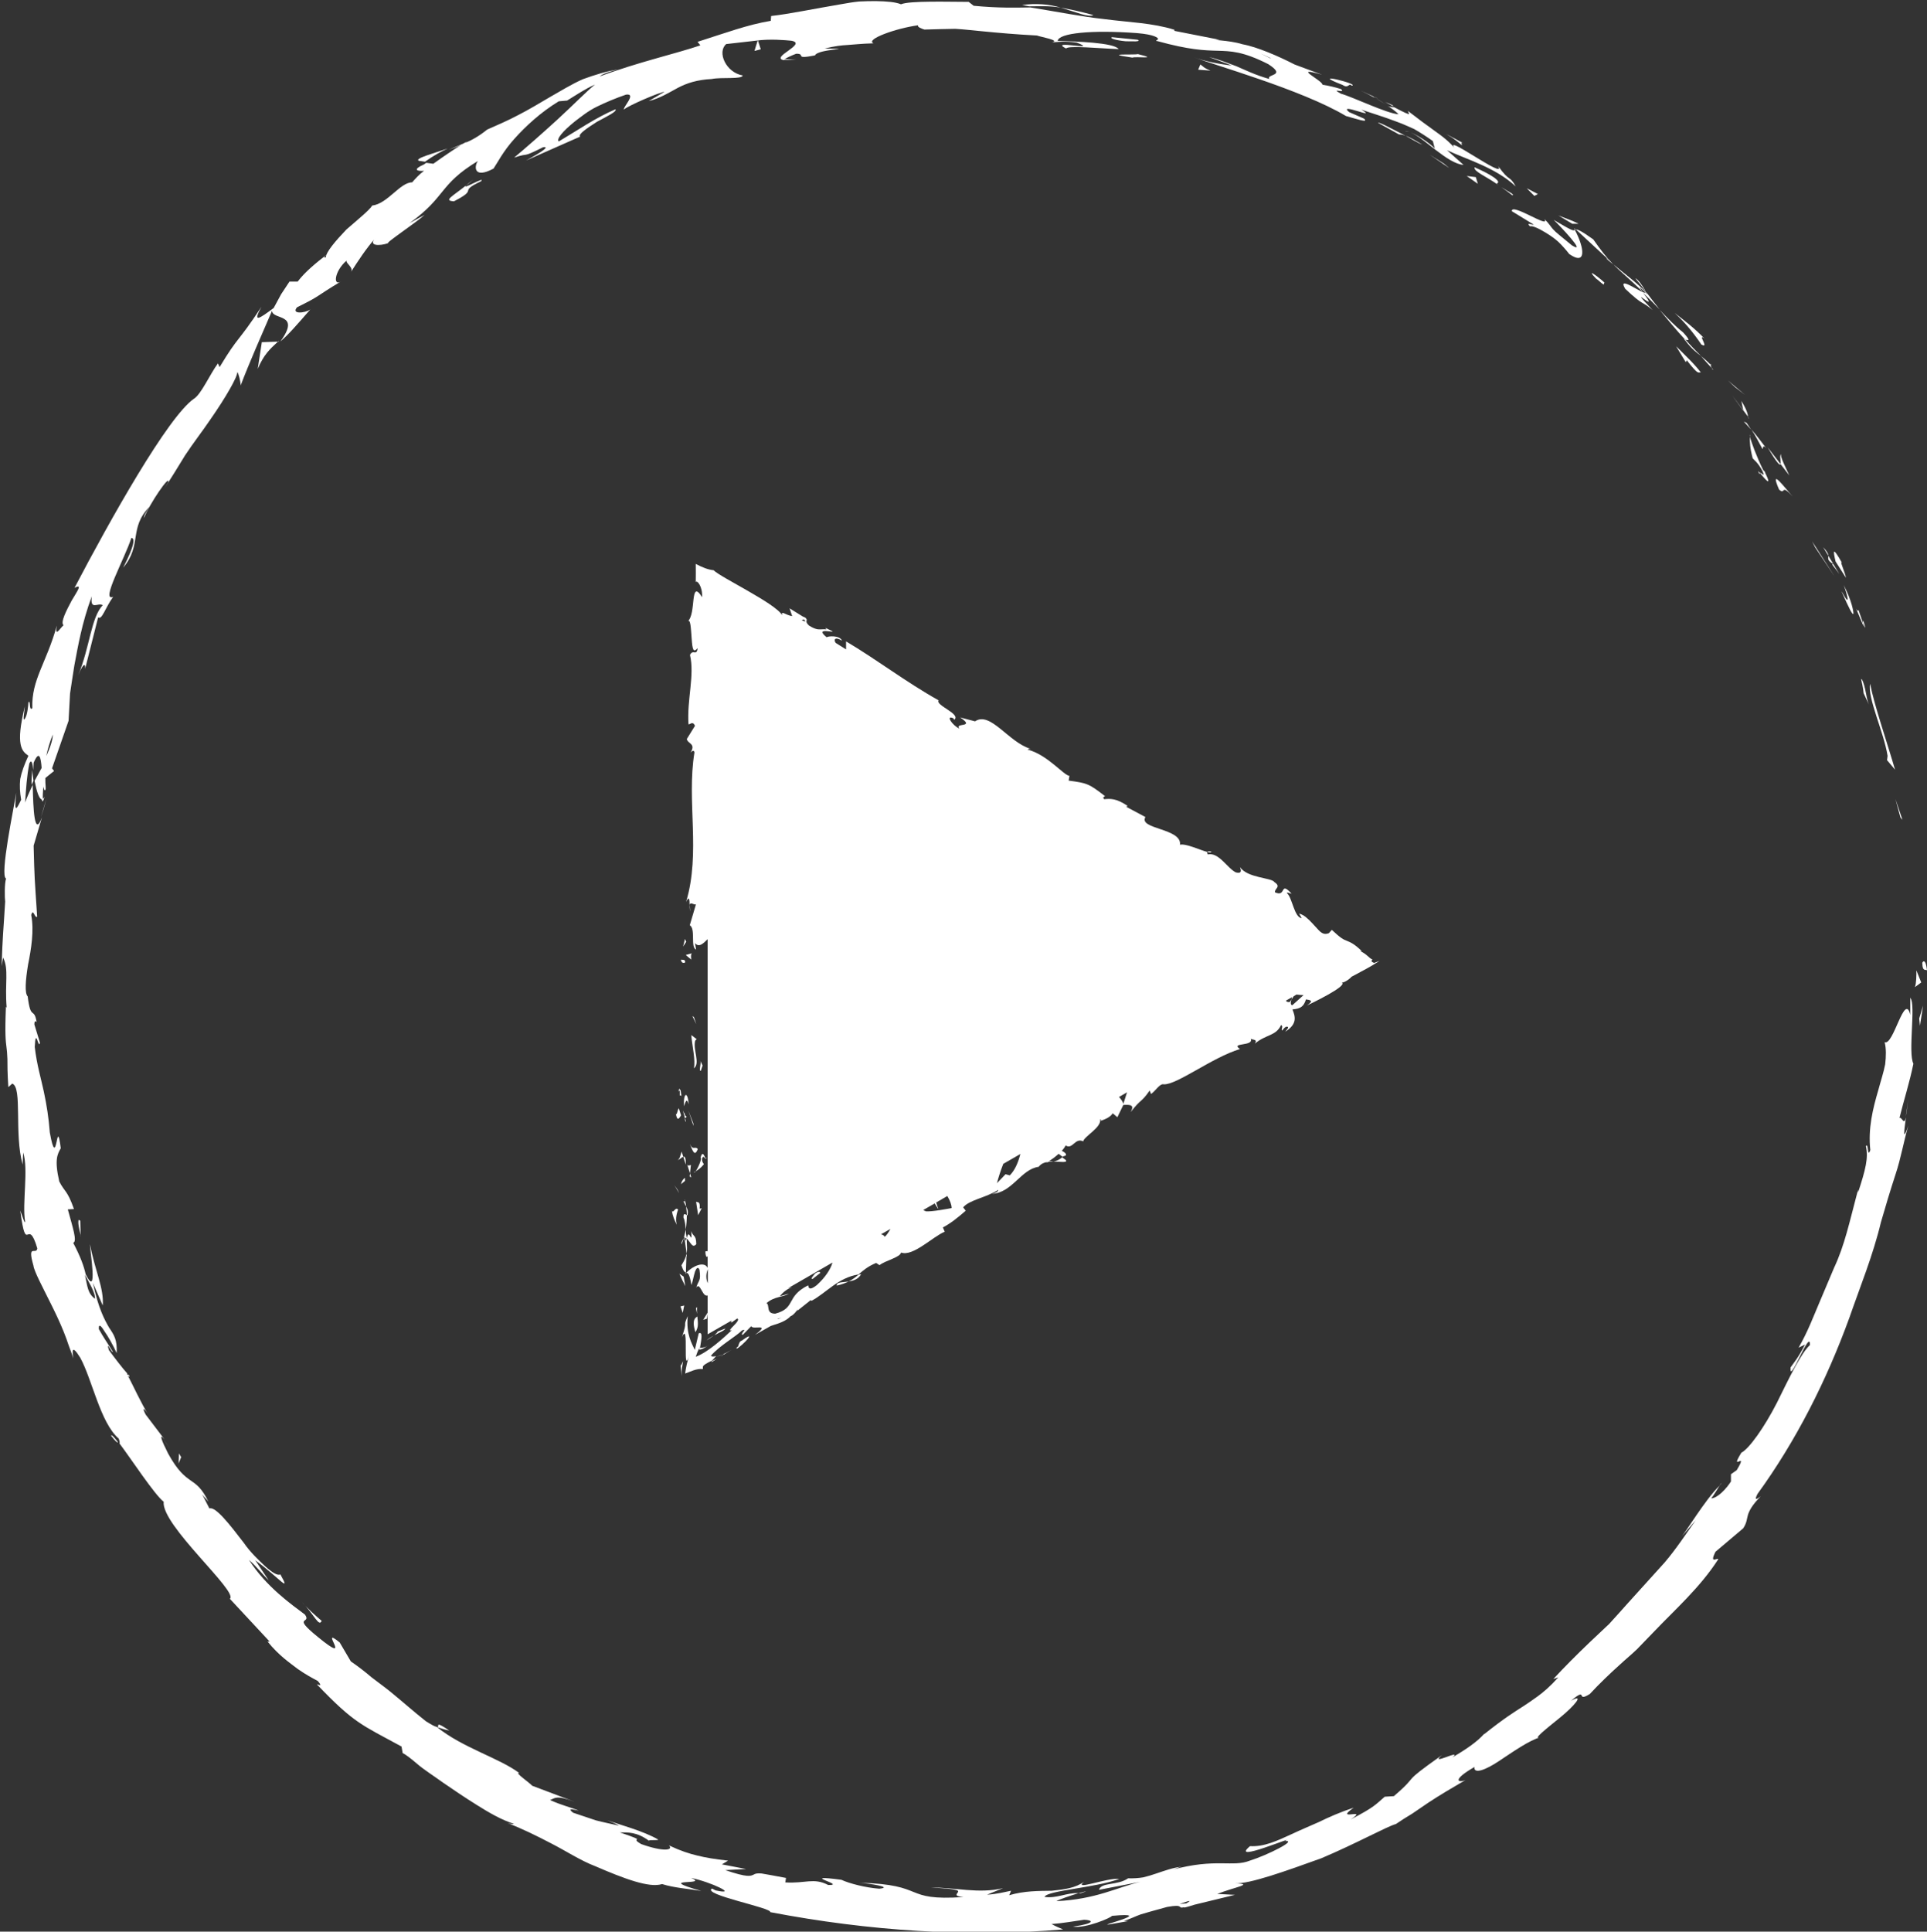 <?xml version="1.0" encoding="UTF-8"?><svg xmlns="http://www.w3.org/2000/svg" viewBox="0 0 103.7 103.93"><rect x="0" y="0" width="103.7" height="103.93" fill="#333333" stroke="none"/><defs><style>.d{fill:#fff;}</style></defs><g id="a"/><g id="b"><g id="c"><g><path class="d" d="M103.45,51.83c0,.48,.21,.31,.25,.38-.09-.81-.3-.36-.25-.38Z"/><polygon class="d" points="102.38 44.11 102 42.99 102.27 43.98 102.38 44.11"/><path class="d" d="M101.55,40.9l.43,.51c-.45-1.54-1.13-3.51-1.34-4.62-.15,.77,.73,2.57,.94,3.88l-.03,.23Z"/><path class="d" d="M100.26,33.53l-.25-.72c-.04,.28-.41-.77,.28,.89l-.03-.17Z"/><path class="d" d="M100.26,33.53c.28,.74-.07-.53,0,0h0Z"/><path class="d" d="M99.34,31.1c-.02-.23-.4-1.07-.2-.79-.53-.94-.5-.7-.36-.1l.56,.88Z"/><path class="d" d="M98.11,29.44l.28,.46c0-.1-.06-.23-.28-.46Z"/><path class="d" d="M98.65,30.36c-.14-.04,.05,.12,.33,.52l-.59-.98c.01,.16-.09,.22,.26,.45Z"/><path class="d" d="M99.11,31.84c.4,.9,.59,1.28,.63,1.18,.01-.08-.07-.66-.52-1.54,.2,.55,.39,1.27-.1,.36Z"/><path class="d" d="M100.16,36.55c.05,.25,.11,.5,.13,.75l.28,.6c-.07-.15-.14-.51-.2-.83-.07-.31-.17-.57-.21-.53Z"/><path class="d" d="M96.29,25.58c-.16-.36-.51-1.03-.44-1.13-.1-.01,0,.41-.03,.52l.47,.61Z"/><path class="d" d="M95.82,24.97l-.7-.91c.52,.88,.67,1.01,.7,.91Z"/><polygon class="d" points="98.73 31.02 97.52 29.13 97.68 29.45 98.73 31.02"/><polygon class="d" points="93.9 21.24 92.99 20.47 93.37 20.83 93.9 21.24"/><path class="d" d="M91.57,18.54c.44,.26-.26-.65,.15-.33-.55-.57-1.11-.99-1.6-1.37,.48,.44,.94,.96,1.44,1.7Z"/><path class="d" d="M93.8,22.06l.27,.36c-.02-.1-.02-.3-.36-.85l.1,.49Z"/><path class="d" d="M93.8,22.08v-.02c-.29-.39-.49-.67-.58-.78,.07,.1,.25,.34,.58,.8Z"/><path class="d" d="M94.13,22.52l-.07-.09s.02,.07,.07,.09Z"/><path class="d" d="M95.74,26.34c.37,.33,.06-.38,.74,.39-.45-.51-1.28-1.63-.74-.39Z"/><path class="d" d="M95.06,24.13c-.27-.34-.52-.7-.81-1.02,.23,.33,.4,.7,.6,1.05,.04-.05,0-.28,.21-.03Z"/><polygon class="d" points="93.84 22.68 94.24 23.12 93.99 22.75 93.84 22.68"/><path class="d" d="M90.57,17.88c-.42-.33-.81-.74-1.26-1.21,.44,.54,.9,1.09,1.36,1.59,.12,.03,.41,.17-.1-.38Z"/><path class="d" d="M92.19,19.88l-.08-.09c.03,.07,.06,.12,.08,.09Z"/><polygon class="d" points="84.71 12.27 84.76 12.37 84.8 12.36 84.71 12.27"/><path class="d" d="M90.72,18.36c.32,.41,.57,.61,.82,.79-.28-.27-.57-.57-.86-.9-.05-.01-.07,0,.05,.11Z"/><path class="d" d="M88.01,14.98c.17,.21,.37,.45,.56,.72-.12-.25-.44-.7-.56-.72Z"/><path class="d" d="M92.05,19.62l.05,.06c-.07-.17-.07-.13-.05-.06Z"/><path class="d" d="M92.05,19.62c-.19-.2-.35-.33-.52-.47,.21,.24,.4,.46,.58,.65-.03-.06-.05-.13-.06-.18Z"/><path class="d" d="M81.37,11.37l1.16,.71c-.01,.06-.46-.16-.19,.1,.1-.05,.44,.09,.86,.35,.21,.13,.44,.28,.66,.48,.21,.2,.41,.43,.59,.66,.94,.65,.82-.33,.3-1.3-.09,.05-.11,.07-1.14-.54,.31,.29,1.84,1.9,.98,1.37-.6-.5-.86-.69-1.01-.86-.15-.17-.2-.29-.47-.56,.36,.58-1.81-.91-1.75-.41Z"/><path class="d" d="M86.44,13.92l.38,.31c-.39-.4-.64-.73-1.08-1.35-.67-.48-.85-.54-.93-.53l1.78,1.65-.14-.09Z"/><path class="d" d="M87.45,15.53c1.04,.98,.82,.6,1.48,1.15-1.6-1.68,.54,.41-.51-.92,.33,.31,.62,.61,.89,.89-.26-.33-.51-.65-.74-.96l.03,.05h0c.05,.1,.06,.14,0,.04,0,0-.03-.02-.04-.03-.03,0-.08,0-.13-.02-.42-.53-.03-.12,.13,.02,.01,0,.03,0,.04,0h0c-.54-.57-1.19-1.02-1.78-1.53,.33,.36,.83,.74,1.61,1.51-.39-.16-1.36-.85-.98-.21Z"/><path class="d" d="M94.7,25.53c-.02-.07,0-.08,0-.09-.1-.11-.14-.15,0,.09Z"/><path class="d" d="M94.99,25.4l-.11-.12c-.33-.66-.65-1.52-.71-1.79-.01,.31,0,.59,.15,1.17,.11,.13,.26,.2,.52,.67,.19,.44-.09,.05-.14,.11,.22,.25,.73,.9,.28-.03Z"/><path class="d" d="M94.17,23.49s0-.06,0-.09c-.02-.02-.02,.02,0,.09Z"/><path class="d" d="M90.21,18.65l.51,.84,.05-.11c.67,.86,.6,.62,.76,.66-.39-.51-.87-.94-1.32-1.4Z"/><path class="d" d="M84.95,12.04c-.34-.18-.73-.3-1.09-.45l.75,.45h.34Z"/><polygon class="d" points="82.76 10.44 82.16 10.13 82.57 10.54 82.76 10.44"/><path class="d" d="M8.8,77.46l.33,.44c-.15-.21-.25-.34-.33-.44Z"/><path class="d" d="M6.94,73.98l-.13-.04c.13,.14,.2,.19,.13,.04Z"/><path class="d" d="M22.53,8.65l.34,.05c.48-.34,.87-.55,1.22-.71-.81,.28-1.77,.53-1.56,.66Z"/><path class="d" d="M1.7,42.23l.1-.22-.07-.58c0,.24-.05,.51-.03,.8Z"/><path class="d" d="M2.2,43.98c.08-.23,.18-.55,.3-1.02l-.3,1.02Z"/><path class="d" d="M23.54,92.93c.21,.07,.42,.14,.64,.18-.82-.55-.51-.23-.64-.18Z"/><path class="d" d="M58.84,.81c-.7-.19-1.26-.31-1.76-.4,.85,.25,1.51,.54,1.76,.4Z"/><path class="d" d="M5.98,77.25c.22,.28,.33,.39,.37,.35-.22-.29-.36-.44-.37-.35Z"/><path class="d" d="M57.08,.41c-.62-.19-1.36-.24-2.08-.14,.13,.02,.25,.05,.38,.07,.53,0,1.06-.04,1.7,.07Z"/><path class="d" d="M92.54,79.93l.11-.14s-.06,.04-.11,.14Z"/><path class="d" d="M102.56,60.07c.04-.17,.08-.46,.13-.97-.02,.23-.08,.61-.13,.97Z"/><path class="d" d="M73.91,5.19c.49,.22,.09,.02,0,0h0Z"/><path class="d" d="M75.62,7.08c.06-.03,.15-.02,.24,0-.11-.03-.2-.04-.24,0Z"/><path class="d" d="M49.71,1.53h-.05c.16,.04,.13,.03,.05,0Z"/><path class="d" d="M74.6,5.63c-.17-.11-.37-.23-.59-.36,.09,.06,.27,.17,.59,.36Z"/><path class="d" d="M74.54,5.49l.41,.22c.08,0,.03-.05-.41-.22Z"/><path class="d" d="M73.91,5.19l-.68-.31c.28,.13,.53,.26,.78,.4-.09-.06-.12-.09-.09-.08Z"/><path class="d" d="M58.03,101.87h.11c.5-.16,.28-.12-.11,0Z"/><path class="d" d="M14.99,18.38l.03-.05-.06,.05h.02Z"/><path class="d" d="M13.87,19.85c.32-.76,.65-1.07,1.09-1.47l-.87,.03-.22,1.44Z"/><path class="d" d="M102.8,53.65v.95c-.3-1.26-.91,1.7-1.38,1.47,.09,.35,.08,.75,.03,1.19-.08,.43-.24,.9-.37,1.39-.29,.99-.56,2.06-.43,3.23-.17,.47-.09-.45-.24-.21,.15,.61-.02,1.28-.42,2.49v-.15c-.46,1.73-.72,2.99-1.29,4.2-.26,.61-.52,1.24-.82,1.94-.3,.7-.59,1.49-1.09,2.36l.35-.17c-.4,.76-.55,.9-.78,1.23-.1,1.04,1.07-2.17,1.04-1.2-.47,.42-1.13,1.79-1.78,3.11-.67,1.31-1.5,2.48-1.91,2.68-.69,1.13,.43-.19-.25,.94l-.31,.22v.39c-.48,.73-.95,.94-1.06,.9,.14-.16,.33-.5,.45-.68-.81,.79-1.84,2.56-2.12,2.83l.83-.96c-.52,.73-1.04,1.53-1.67,2.27-.65,.72-1.32,1.46-1.99,2.2-.33,.37-.66,.74-.99,1.1-.36,.34-.71,.67-1.06,1-.69,.66-1.35,1.32-1.95,1.97l.27-.09c-.45,.5-.81,.8-1.11,1.02-.3,.22-.53,.37-.77,.53-.48,.31-1,.62-2.14,1.53l.07-.09c-.39,.47-1.05,.9-1.74,1.31,.56-.49-1.32,.51-.57-.12-2.36,1.67-1.1,.93-2.59,2.21l-.49,.03c-.51,.43-.52,.54-1.83,1.22,1.02-.67-.96,.15,.16-.63-.73,.24-1.34,.51-1.87,.77-.54,.24-1.02,.44-1.44,.64-.85,.39-1.51,.7-2.27,.66-1.16,.97,2.59-.65,1.89-.27,.69-.07-.97,.76-1.9,1.05-.93,.37-1.81-.15-4.17,.49,.24-.06,.24-.1,.48-.16-.46,.05-.89,.21-1.34,.36-.23,.08-.46,.15-.71,.21-.25,.04-.52,.06-.81,.05-.57,.4-1.45,.2-1.57,.62l2.23-.43c-1.24,.29-2.38,.94-4.52,1.04,.16-.1,.77-.3,1.19-.43-.63-.04-1.17,.3-1.83,.2,.15-.35,2.72-.48,4.03-.97-.68-.07-2.52,.67-1.9,.15-.45,.34-1.06,.42-1.74,.49-.69,.01-1.47,0-2.29,.24l.1-.24c-.26,.05-.8,.19-1.29,.21l.86-.35c-1.33,.32-2.59-.05-3.87-.03,1.34,.07,1.49,.14,1.45,.23-.04,.1-.28,.23,.29,.28-3.35,.22-1.91-.68-5.61-.77,.5,.03,1.87,.24,1.08,.32-.71-.05-1.62-.28-2.04-.48-2.44-.32,.34,.3-.71,.28-.79-.41-1.22-.07-2.31-.14l.04-.24c-.69-.13-1.08-.2-1.32-.24-.24-.02-.34,.01-.42,.06-.17,.08-.32,.17-1.53-.24l1.12-.06-1.3-.25,.33-.2c-.72-.08-1.19-.16-1.64-.27-.46-.11-.9-.25-1.54-.55,.26,.27-.31,.35-1.49-.07-.75-.43,.53-.05-1.15-.63,.43,0,.91-.03,1.55,.44,.1-.05,.42,0,.52-.05-.8-.47-2.14-.82-2.74-1.04,.23,.09,.5,.21,.63,.29-.42-.1-.85-.18-1.26-.29l-1.22-.41c-.33-.26,0-.18,.31-.11-.48-.2-.85-.26-1.55-.57,.26-.09,.31-.29,1.32,.09l-2.28-.86c-.11-.14-1.01-.76-.69-.68-1.07-.81-3.04-1.35-4.44-2.48-.1-.02-.27-.11-.59-.31-.66-.52-1.25-1.05-1.9-1.58-.32-.26-.67-.51-1.02-.78-.34-.29-.71-.58-1.12-.86l-.6-1.02c-1.21-.99,.84,1.36-1.18-.3-1.44-1.17-.31-.67-.69-1.2-.73-.55-2.08-1.49-3.01-2.94,.43,.37,.68,.73,1.06,1.1l-.72-1.08c1.29,.94,1.95,1.83,1.35,.76-.16,.08-.45-.11-.81-.43-.35-.33-.81-.76-1.16-1.27-.76-.99-1.52-1.97-1.85-1.85l-.39-.76c.14,.2,.2,.21,.34,.4-.73-1.5-1.13-.71-2.17-2.59-.34-.67-.53-1.16-.2-.77l-1.01-1.33c-.23-.43-.07-.37,.16,.04-.44-.72-.78-1.49-1.17-2.24h.03c-.25-.27-.76-.94-1-1.27-.19-.62,.21,.26,.21,.08-.25-.4-.52-.79-.75-1.21-.02-.3,.11-.2,.29,.1,.2,.28,.47,.75,.67,1.19,.03-.73-.14-.97-.41-1.37-.24-.42-.57-1.01-.87-2.4l.53,1.21c.07-.93-.41-1.84-.69-3.3,0,.36,.45,2.98-.23,1.62-.09-.42-.28-.95-.67-1.69,.23-.08-.03-.83-.29-1.8l.33-.02c-.36-1.02-.49-.9-.79-1.48-.27-1.18-.1-1.47,.08-1.79-.24-1.91-.19,1.39-.59-.85-.06-.8-.17-1.48-.32-2.19-.15-.71-.38-1.45-.49-2.41,.05-1.14,.2,.18,.28-.23l-.3-.98c0-.24,.08-.17,.12-.13-.14-.84-.32-.05-.48-1.38-.17-.17-.12-.86,.02-1.71,.17-.84,.33-1.83,.17-2.67,.11-.4,.19,.21,.32,.09-.15-2.26-.14-1.94-.19-3.82l.45-1.53c-.41,1.11-.47-.4-.5-1.75-.18,.39-.33,.73-.41,.96,.05-.71,.09-1.42,.23-2.11,.12-.24,.17,0,.21,.36l.02-.39c.3-.71,.39-.28,.43,.28l-.38,.69c.11,.55,.25,1.07,.45,1-.02-.14,0-.4,.02-.69,.03,.14,.06,.24,.11,.18,.05-.06-.01-.29,0-.64l.47-.38-.11-.14,.89-2.56c.03-.49,.05-.97,.08-1.47,.07-.49,.15-.98,.23-1.5,.2-1.05,.4-2.27,.94-3.73-.1,.8,.32,.32,.59,.48-.63,.65-.7,2.29-1.32,3.76,.32-.77,.4-.55,.37-.33l.7-2.77c.21,.15,.37-.5,.81-1.11-.7,.3,.62-2.05,.98-3.17,.18,.01,.21,.34-.44,1.6,1.03-1.22,.29-2.12,1.41-3.27-.18,.3-.3,.45-.29,.6,.29-.76,1.42-2.4,1.3-1.92l-.18,.3c.31-.48,.69-1.09,1.09-1.75,.42-.64,.92-1.28,1.34-1.9,.86-1.23,1.49-2.34,1.47-2.58,.06,.02,.19,.55,.18,.72,.51-1.33,1.1-2.65,1.69-4.02,.02,.52,1.58,.1,.45,1.65,.42-.35,.86-.86,1.61-1.72-.31,.21-1.05,.26-.71-.12,1.32-.65,.88-.5,2.38-1.4-.46,.32-.39-.53,.28-1.11-.05,.16,.42,.38,.22,.64,.41-.64,.83-1.28,1.32-1.84-.38,.41,.22,.43,.71,.26-.25,.05,1.52-1.12,1.95-1.52l-.82,.45c2.01-1.44,1.56-2.06,3.69-3.35-.2,.26-.26,1,.84,.41,.18-.26,.52-.94,1.13-1.61,.6-.67,1.41-1.42,2.38-2.01l.45-.04c.49-.3,.97-.63,1.5-.86-.44,.35-1.2,1.13-2.03,1.89-.83,.76-1.7,1.52-2.32,2.04,.89-.3,.32,.06,1.56-.56,.51-.07-.57,.53-.93,.72l2.92-1.29c-.13-.12,.38-.46,.91-.8,.54-.29,1.1-.56,.99-.67-1.08,.46-2.05,1.14-3.05,1.73-.14-.12,.21-.55,.87-1.08,.33-.25,.72-.57,1.2-.8,.47-.23,1-.45,1.55-.64,.6-.08-.2,.71-.11,.8,.23-.21,1.96-.95,2.18-.95l-.85,.5c.62-.16,1.06-.44,1.56-.71,.49-.26,1.05-.44,1.83-.48,.52-.11,1.63,.03,1.67-.19-.91-.16-1.39-1.26-.89-1.69,.1-.01,.8-.09,1.58-.18,.76-.11,1.61-.03,1.92,0,.92,.16-1.18,.9-.39,1.05,.01-.09,.47-.28,.66-.35,.56,0-.18,.32,1.01,.09,.15-.37,2.43-.34,.52-.37,.58-.14,.89-.17,1.23-.19,.34-.02,.7-.07,1.4-.09-.47-.2,1.19-.81,2.4-.97-.07,.09,.21,.19,.34,.23,.61-.02,1.16-.03,1.66-.04,.5,.03,.97,.09,1.43,.13,.92,.09,1.82,.17,2.96,.23,.21,.08,1.29,.26,.81,.37,.33-.02,.64-.08,1.33,.01,1.3,.5-1.55-.19-.57,.32,.11-.18,1.82,0,2.83,.03-.25-.35-2.28-.41-3.28-.44,.04-.42,1.82-.6,4.26-.42,.97,.08,1.14,.26,1.14,.31,0,.07-.21,.11-.04,.12,1.74,.48,2.53,.5,3.24,.52,.72,.02,1.37,.03,2.73,.72,1.03,.66-.13,.52,.06,.8-.75-.21-1.29-.48-1.78-.69-.5-.18-.94-.37-1.46-.49l1.22,.45c-.51-.04-1.53-.23-2.05-.45,.91,.38,5.8,1.74,8.19,3.17,.48,.13,1.28,.41,.97,.14l-.8-.35c-.64-.55,1.62,.45,.66-.13,.56,.19,1.17,.37,1.83,.62,.33,.12,.66,.26,1.01,.42,.33,.19,.66,.4,1.01,.65l.11,.43c.01-.09-.84-.73-1.29-.88,.67,.24,1.97,1.68,2.83,1.73l-.89-.79c1.08,.51,2.59,.92,3.7,1.95-.37-.65-.29-.18-.95-1.1,.54,.85-3.27-2.01-2.24-.84-.36-.46-.74-.74-1.16-1.04-.42-.3-.87-.63-1.45-1.08,0,.11,.37,.39-.74-.2-.06,0-.2-.02-.29-.04l-.07-.04,.06,.04c-.06-.01-.06,0,.02,.01,.25,.17,.44,.32,.51,.41-.67-.06-2.45-.93-3.1-1.11-.65-.36,.33,.03,0-.25-.32-.1-.65-.18-.99-.23,0-.24-1.72-1.03-.02-.54l-1.48-.55c-.83-.43-2.02-.95-2.81-1.09-.71-.23-1.9-.23-1.22-.24l-2.44-.48v-.06c-1.18-.37-2.46-.4-3.75-.57-1.29-.14-2.61-.41-4-.63-.83,.01-1.68,.04-3.05-.09l-.27-.21c-1.06,0-3.19-.07-3.64,.13-.29-.12-.76-.16-1.33-.17-.29,0-.59,0-.92,.02-.32,.03-.66,.09-1,.15-1.37,.23-2.81,.53-3.74,.63l-.02,.26c-1.26,.21-2.43,.65-3.94,1.13l.15,.19c-1.29,.44-3.38,.91-5.41,1.67,.11-.13,.63-.3,1.01-.38-.65,.1-1.29,.3-1.92,.53-.61,.27-1.19,.63-1.77,.96-.58,.34-1.14,.68-1.71,.97-.56,.3-1.13,.54-1.67,.78-.46,.37-.83,.57-1.21,.73,.05-.03,.09-.06,.12-.09l-.21,.12c-.24,.1-.49,.21-.76,.32,.24-.08,.46-.16,.65-.25-.38,.24-.95,.62-1.49,1.01l-.38-.05-.13,.09c-.61,.27-.39,.37,.01,.34-.27,.2-.48,.44-.64,.62-.65,0-1.32,1.15-2.15,1.25-.12,.22-.77,.75-1.39,1.29-.57,.6-1.11,1.22-1.1,1.5-.05-.03-.22,.09,.05-.16-.58,.46-1.16,.92-1.57,1.46h-.44l-.45,.68-.4,.74c-.79,.59-1.15,.83-.66-.06-1.32,2-1.21,1.51-2.25,3.24l-.09-.2c-.43,.58-.9,1.66-1.29,1.9-1.4,.97-4.51,6.51-6.43,10.18,.45-.24,.16,.16-.15,.68-.28,.53-.62,1.17-.44,1.33-.21,.18-.48,.69-.36,.02-.57,2.04-1.37,2.9-1.32,4.44-.19,.2-.08-.49-.21-.31-.01,.17-.05,.68-.19,.88-.13,.19-.03-.33,0-.67-.52,2.11-.16,2.42,.19,2.66-.23,.5-.37,.89-.44,1.25-.04,.37-.02,.71,.05,1.12-.18,.35-.42,.95-.26-.38-.12,.73-.91,4.51-.55,4.62-.09,.23-.08,1.04-.05,1.24-.1,1.68-.14,1.82-.19,3.47l.08-.46c.32,.65,.08,1.36,.19,2.69l-.04-.04c-.06,1.52-.01,1.85,.03,2.17,.02,.16,.04,.32,.05,.63,0,.31,0,.76,.05,1.52l.21-.19c.56,.21,.09,2.67,.56,4.36,0-.21,.02-.43,.03-.65,.29,.9-.06,2.73,.1,3.7,0,.22-.15-.3-.26-.58,.34,2.54,.39,.24,.92,2.04-.06,.38-.56-.3-.21,.92,.04,.32,.49,1.15,.96,2.1,.24,.48,.48,.99,.68,1.49,.1,.25,.19,.5,.27,.74,.09,.23,.17,.45,.23,.67-.05-.4-.09-.79,.38-.04,.64,1.16,1.08,3.5,2.07,4.35,.06,.16,.06,.23,.04,.26,.62,.82,1.88,2.75,2.38,3.14-.14,1.26,4.05,4.85,3.56,5.22l2.14,2.3h-.11c.63,.78,1.22,1.16,1.63,1.48,.43,.3,.75,.47,1.07,.64,.31,.35,.01,.18-.05,.18,2.03,2.12,2.4,2.17,4.56,3.35l.06,.35c.15,.07,.43,.28,.79,.59,.36,.31,.87,.63,1.41,1.02,.55,.38,1.16,.79,1.8,1.19,.64,.4,1.3,.79,1.99,1.01-.04,.01-.11,.03-.34-.04,.76,.29,1.56,.68,2.36,1.1,.8,.41,1.57,.92,2.36,1.22,1.55,.67,2.9,1.18,3.59,.96,.68,.21,1.41,.25,2.11,.37-2.64-.75,.5-.27-.55-.7,1.05,.21,2.61,.95,1.32,.67l-.19-.1c-.59,.32,3.25,1.04,3.13,1.27,5.33,1.02,10.66,1.36,15.76,.93-.21-.09-.41-.17-.62-.29,.59-.04,1.17-.15,1.75-.23,.47,.01,.66,.19-.6,.37,.69,.11,2.08-.49,2.1-.58,2.48-.23-.89,.57-.14,.46l1.02-.18h-.24c.4-.14,.61-.25,.91-.36,.3-.09,.69-.2,1.42-.4,.95-.17,.53,.1,.9,.02,0,.03,.13,0,.57-.14l2.18-.53-.95-.05c.92-.37,2.03-.53,.95-.57,.8,.04,2.76-.67,4.65-1.35,1.85-.78,3.55-1.72,4.01-1.84,.29-.2,.58-.38,.88-.56,.29-.2,.58-.4,.88-.6,.61-.4,1.27-.79,1.99-1.21-.39,.17-.77,.02,.48-.7-.06,.4,.59,.17,1.32-.32,.74-.49,1.63-1.12,2.25-1.29-.52,.19,.3-.45,1.05-1.06,.75-.61,1.33-1.3,.58-.9,.94-.78,.22,.14,1.01-.36,.5-.54,1.05-1.07,1.64-1.6,.29-.27,.61-.53,.9-.81l.87-.9c1.16-1.22,2.52-2.41,3.5-3.94-.04-.1-.5,.3-.15-.4l1.49-1.26c.2-.3,.19-.5,.26-.74,.08-.23,.22-.51,.68-.98-.16,.12-.39,.29-.17-.13,2.07-2.85,3.71-6.09,4.94-9.47,.59-1.7,1.28-3.38,1.7-5.14,.25-.87,.51-1.73,.79-2.59,.29-.86,.43-1.75,.69-2.62-.32,.93-.23,.29-.13-.44-.11,.47-.21-.04-.35,.03,.24-.97,.55-1.93,.75-2.92-.3-.57,.14-3.21-.16-3.53ZM68.39,3.13h-.04c-.79-.39-.51-.25,.04,0ZM2.84,39.52c0,.29-.14,.7-.35,1.16,.07-.35,.18-.74,.35-1.16Zm1.73,29.07c.18,.34,.58,.98,.54,1.29-.4-.3-.4-.66-.54-1.29Zm59.27,33.82l-.36,.03c.75-.26,.55-.15,.36-.03Z"/><path class="d" d="M2.4,42.87c-.06,.1-.1,.12-.15,.14,.02,.15,.06,.17,.15-.14Z"/><path class="d" d="M23.42,92.89l.05,.04s.06,0,.07,0l-.12-.04Z"/><path class="d" d="M42.85,3.19c-.36,.02-.57,0-.71-.02,0,.06,.16,.09,.71,.02Z"/><path class="d" d="M78.85,7.76l-1.03-.55c.49,.28,.63,.43,.86,.61,0-.06-.14-.25,.17-.06Z"/><path class="d" d="M86.3,15.31l.04-.11c-.53-.47-.96-.74-.45-.21,.14,.09,.26,.23,.4,.32Z"/><path class="d" d="M80.53,9.88c.36-.1-.39-.54-1.18-.88-.05,.24,.65,.49,1.3,.97l-.11-.09Z"/><path class="d" d="M80.79,10.07c.2,.14,.41,.29,.6,.44,.14-.04-.23-.2-.6-.44Z"/><path class="d" d="M72.74,4.61c.5-.07-2.46-.8-.49-.04,.33,.22,.32-.13,.49,.04Z"/><polygon class="d" points="78.93 9.47 79.53 9.89 79.42 9.53 78.93 9.47"/><path class="d" d="M75.63,7.3c-.7-.35-1.46-.77-1.47-.69l1.12,.62s.16,0,.35,.07Z"/><path class="d" d="M75.63,7.3c.36,.19,.69,.41,.91,.48-.19-.11-.6-.37-.91-.48Z"/><polygon class="d" points="78 9.05 77.71 8.81 76.95 8.33 78 9.05"/><path class="d" d="M61.23,2.14l-1.39-.14c-.15,.06,.21,.17,.73,.22,.34,0,.86,.04,.66-.08Z"/><path class="d" d="M64.6,3.46l-.12,.29,.66,.05c-.35-.14-.36-.2-.54-.33Z"/><path class="d" d="M61.23,2.91c-.15,.06-2.01-.06-.29,.19,.16-.08,1.52,.11,.29-.19Z"/><polygon class="d" points="40.6 2.74 40.94 2.65 40.78 2.16 40.6 2.74"/><path class="d" d="M24.41,10.84c1.43-.73,.16-.46,1.48-1.09,.26-.3-1.08,.51-.8,.22-.76,.61-1.24,.82-.67,.86Z"/><path class="d" d="M25.09,9.98c.12-.1,.25-.2,.38-.32-.22,.17-.33,.26-.38,.32Z"/><polygon class="d" points="103.32 55.19 103.49 54.11 103.28 54.8 103.32 55.19"/><path class="d" d="M103.39,52.86l-.26-.65c0,.24,0,.71-.08,.9l.34-.25Z"/><path class="d" d="M4.34,66.51l-.02-.83-.09-.05c-.04,.18,.01,.41,.12,.88Z"/><polygon class="d" points="9.75 78.4 9.63 78.2 9.61 78.74 9.75 78.4"/><path class="d" d="M17.31,87.21c-.36-.31-.78-.68-1.08-1.04,.71,.75,.93,1.38,1.08,1.04Z"/><path class="d" d="M36.87,51.77c.02-.18-.19-.11-.23-.14,.05,.3,.28,.13,.23,.14Z"/><polygon class="d" points="37.26 54.67 37.47 55.1 37.34 54.72 37.26 54.67"/><path class="d" d="M37.34,57.48c.36-.26-.06-1,.07-1.49l.08-.08-.29-.22c.05,.6,.24,1.37,.14,1.79Z"/><path class="d" d="M36.58,58.67c0,.06,0,.14,0,.28,.14-.09,.12,.32,.04-.34-.02,.03-.02,.04-.04,.06Z"/><path class="d" d="M36.58,58.67c-.01-.29-.12,.19,0,0h0Z"/><path class="d" d="M36.37,59.92c.07,.39,.15,.31,.28,.09l-.12-.38c-.08,.08-.1,.42-.16,.29Z"/><path class="d" d="M36.92,60.37l-.05-.2s-.05,.09,.05,.2Z"/><path class="d" d="M36.82,59.98c.11,.03,0-.05-.07-.23l.11,.42c.06-.06,.17-.06-.04-.19Z"/><path class="d" d="M37.06,59.41c-.05-.73-.3-.62-.25,.11,.08-.21,.13-.49,.25-.11Z"/><path class="d" d="M37.71,57.62l.1-.29-.12-.25c.06,.12-.1,.55,.02,.54Z"/><path class="d" d="M36.47,62.4c.08,.02,.2-.13,.3-.16l-.09-.28c-.05,.15-.1,.42-.21,.44Z"/><path class="d" d="M36.77,62.24l.13,.42c.02-.38-.05-.45-.13-.42Z"/><polygon class="d" points="37.31 60.44 37.04 59.75 37.32 60.58 37.31 60.44"/><polygon class="d" points="36.55 64.2 36.46 64.01 36.29 63.77 36.55 64.2"/><path class="d" d="M36.16,65.14c.03,.29,.15,.54,.26,.76-.06-.24-.05-.49,.07-.82-.15-.18-.25,.24-.34,.06Z"/><path class="d" d="M36.65,63.71l.21-.17v-.17s-.16,.1-.21,.33Z"/><path class="d" d="M36.87,63.54h0v0Z"/><path class="d" d="M37.12,61.55c.12,.25,.25,.77,.43,.27-.15-.18-.25,.11-.43-.27Z"/><path class="d" d="M36.98,62.65l.15,.48,.05-.45c-.06,0-.14,.09-.2-.03Z"/><polygon class="d" points="37.2 63.35 37.13 63.13 37.11 63.3 37.2 63.35"/><path class="d" d="M36.78,65.51c.09,.19,.1,.41,.12,.65,.04-.26,.06-.52,.06-.78-.07-.04-.19-.15-.18,.13Z"/><path class="d" d="M36.84,64.55v.04s.04-.05,0-.04Z"/><polygon class="d" points="36.9 68.55 36.94 68.48 36.9 68.47 36.9 68.55"/><path class="d" d="M37,65.34c.04-.19-.01-.31-.08-.42,.02,.14,.04,.3,.04,.46,.03,.02,.05,.02,.04-.04Z"/><path class="d" d="M36.68,66.94c.04-.1,.08-.21,.12-.33-.07,.1-.17,.3-.12,.33Z"/><path class="d" d="M36.8,64.66v-.03c-.06,.06-.03,.06,0,.03Z"/><path class="d" d="M36.8,64.66c.03,.1,.08,.18,.13,.26-.02-.12-.04-.23-.07-.32-.02,.02-.04,.05-.06,.07Z"/><path class="d" d="M36.96,67.63l-.02-.18c-.03,.21-.11,.36-.27,.63,.1,.31,.17,.36,.24,.39l.03-.9,.03,.06Z"/><path class="d" d="M36.93,66.63c.22,.14,.31,.58,.54,.31-.01-.54-.18-.38-.27-.7,.05,.87-.12-.25-.24,.38-.04-.17-.05-.32-.06-.47-.03,.16-.06,.31-.1,.45v-.02h.02s.04-.05,.03-.01v.02s.06,.02,.09,.04c-.04,.25-.06,.04-.08-.04-.01,0-.02,0-.03-.01h0l.12,.87c.03-.18,.02-.41,0-.82Z"/><path class="d" d="M38.01,62.28s-.03,.03-.05,.03c.03,.06,.04,.08,.05-.03Z"/><path class="d" d="M37.36,63.06c.19-.1,.33-.19,.52-.42-.03-.06-.12-.12-.09-.32,.06-.18,.1,0,.17,0-.06-.12-.15-.43-.26-.04l.03,.06c-.07,.35-.34,.8-.37,.74Z"/><path class="d" d="M37.46,64.66l.11,.72,.19-.37-.11,.02c.04-.41-.09-.32-.18-.37Z"/><path class="d" d="M36.79,68.69l-.23-.16c.11,.25,.21,.47,.32,.67l-.09-.51Z"/><polygon class="d" points="36.82 70.24 36.62 70.29 36.74 70.64 36.82 70.24"/><path class="d" d="M57.35,62.41l-.19-.14c-.17,.14-.32,.2-.47,.23,.36,0,.8,.08,.66-.09Z"/><path class="d" d="M45.03,69.17c.27-.06,.47-.14,.64-.22-.34,.05-.66,.02-.64,.22Z"/><path class="d" d="M65.19,45.82c-.13-.03-.2-.02-.22,.02,.13,.03,.22,.04,.22-.02Z"/><path class="d" d="M46.34,68.56c-.05,0-.1,.02-.15,.03-.15,.13-.31,.25-.52,.36,.25-.04,.52-.12,.67-.39Z"/><path class="d" d="M37.14,49.05c-.01-.09-.01-.23-.02-.36-.01,.07-.01,.18,.02,.36Z"/><path class="d" d="M38.95,72.88c-.3,.19-.05,.06,0,0h0Z"/><path class="d" d="M38.55,73c.09-.02,.21-.07,.34-.12-.05,.01-.16,.05-.34,.12Z"/><path class="d" d="M38.56,73.11l-.25,.12c-.06,.07-.03,.09,.25-.12Z"/><path class="d" d="M38.95,72.88l.41-.25c-.17,.1-.32,.18-.47,.24,.05-.01,.07-.01,.05,0Z"/><path class="d" d="M72.7,52.57c.75-.41,.88-.45,1.54-.87l-.3,.11c-.16-.07-.16-.12-.08-.18-.23-.11-.26-.26-.66-.46h.08c-.41-.4-.63-.48-.8-.55-.18-.07-.31-.12-.81-.59l-.16,.18c-.31,.12-.46-.06-.71-.34-.12-.13-.29-.32-.44-.45-.13-.12-.28-.23-.45-.26l.14,.24c-.4-.03-.51-1.11-.79-1.34-.05-.08,.14,0,.25,.03-.66-.73-.26,.21-.9-.08-.03-.21,.36-.29-.03-.55-.13-.24-1.46-.21-1.85-.81,.06,.18,.11,.37-.22,.29-.45-.21-.92-1.1-1.51-.97-.04-.06-.04-.1-.03-.13-.38-.1-1.16-.47-1.47-.39,.11-.89-2.25-.83-1.86-1.49l-1.03-.55,.07-.05c-.62-.42-.94-.39-1.26-.36-.12-.13,.02-.13,.05-.16-.87-.68-.98-.71-1.96-.84l.04-.26c-.29,0-1.17-1.13-2.25-1.41,.02-.02,.07-.05,.16-.04-1.19-.35-2.16-2.04-2.99-1.48l-.8-.21c.86,.58-.33,.26-.04,.6-.38-.16-.77-.76-.32-.55l.04,.08c.39-.32-1.03-.78-.84-1.05-1.77-.99-3.35-2.21-4.98-3.17v.43l-.56-.35c-.11-.16-.06-.36,.34-.12-.11-.3-.77-.25-.82-.18-.73-.59,.53-.19,.28-.34l-.35-.17,.05,.08c-.35-.03-.45,.1-.93-.2-.27-.24-.05-.29-.16-.37,.01-.02-.02-.06-.18-.12l-.71-.44,.14,.42c-.35-.05-.61-.33-.54-.05-.36-.64-3.29-2.02-3.69-2.42-.3-.03-.6-.15-.96-.34,.01,.32,0,.64,0,.98,.06-.14,.38,.24,.34,.81-.33-.53-.41-.3-.46,.12-.05,.42-.07,.97-.32,1.2,.16-.22,.18,.37,.22,.9,.04,.59,.09,.8,.32,.52-.05,.46-.25,.03-.41,.37,.26,1.09-.17,2.39-.08,3.73,.09,.02,.22-.2,.35,.08l-.44,.71c.04,.26,.51,.24,.2,.73,.07-.07,.19-.17,.21,0-.43,2.63,.35,5.37-.45,8.04,.17-.36,.19-.12,.19,.16,.04-.18,.22,0,.34-.03l-.33,1.12c.33,.2,.02,1.2,.34,1.31l-.06-.35c.21,.26,.44,.03,.68-.21v16.85s0-.05-.01-.07l-.11,.02c0,.23,.07,.39,.12,.24v.65c-.17-.38-.79-.12-1.15,.26,.09,.01,.17,.04,.28,.66,.05-.12,.12-.5,.19-.72,.07-.18,.15-.29,.24-.11,.1,.65-.07,.57-.17,.97,.12-.2,.21,.02,.32,.2,.08,.15,.17,.26,.29,.22v2.09l1.29-.74c-.03,.05-.04,.09-.01,.11l.31-.22c.27,.09-.68,.74-.29,.63-.49,.46-1.29,1.19-1.94,1.43l.09-.25,.14-.31s-.04,.09-.05,.16c.05,.05,.33-.07,.55-.27-.17,.17-.34,.18-.5,.19,.08-.48,.16-.89-.07-.78l-.21,.89c-.15-.33-.48-.84-.38-1.82-.3,.67,.03,.14-.32,1.15,.44-1.04-.02,2.39,.44,.84-.16,.47-.22,.8-.26,1.1,.27-.09,.6-.28,.95-.24,.04-.14-.15-.14,.5-.46,.05-.06,.14-.16,.19-.21l.04-.02h-.03s.04-.04-.01,0c-.14,.03-.23,.02-.25-.03,.45-.53,1.36-1.04,1.67-1.36,.34-.14-.15,.22,.04,.24l.46-.47c.05,.23,1.09-.2,.2,.47l.85-.48c.16-.06,.26-.08,.34-.11,.09-.03,.19-.07,.28-.11,.18-.08,.34-.19,.44-.3,.26-.1,.48-.56,.36-.29l.73-.58,.04,.04c.8-.43,1.43-1.25,2.53-1.42,.24-.2,.47-.42,.95-.62l.18,.12c.31-.25,1.12-.42,1.16-.68,.63,.24,1.7-.85,2.35-1.12l-.1-.23c.42-.22,.78-.51,1.23-.9l-.14-.18c.35-.41,1.21-.51,1.89-.94,0,.1-.19,.18-.34,.21,1.08-.04,1.57-1.33,2.51-1.45,.15-.18,.3-.23,.46-.26-.02,.01-.03,.02-.04,.04l.08-.04c.1-.01,.21-.02,.32-.05-.11,0-.2,0-.28,.02,.14-.09,.35-.24,.54-.41l.21,.16,.05-.03c.26-.04,.11-.2-.09-.29,.09-.1,.16-.2,.21-.29,.37,.24,.5-.44,.94-.22,.04-.26,1.01-.76,.91-1.19,.04,.04,.11,.03,0,.1,.26-.1,.53-.19,.68-.42l.25,.21,.32-.66c.41-.02,.6,0,.4,.38,.58-.75,.55-.48,1.02-1.16l.07,.19c.23-.14,.47-.58,.69-.52,.71,.03,2.59-1.44,4.1-1.9-.55-.36,.75-.13,.58-.55,.15,.07,.37,.03,.22,.26,.61-.51,1.13-.4,1.41-1,.15,.07-.04,.26,.07,.29,.04-.06,.16-.23,.27-.2,.11,.03-.04,.16-.12,.27,.68-.42,.54-.83,.39-1.2,.45-.04,.61-.16,.73-.54,.19,.04,.47,.04,.05,.33l.39-.19c.22-.11,.49-.25,.74-.39,.5-.28,.92-.57,.75-.65,.2-.02,.49-.26,.52-.32Zm-29.43-19.24l.08,.12c-.29-.09-.19-.1-.08-.12Zm-5.18,34.96v.75c-.09-.17-.12-.47,0-.75Zm-.01,.91s0,0,.01,0v0Zm3.77,1.77v-.02c.34-.08,.22-.06,0,.02Zm1.63-1.81c-1.21,.61-.63,1.22-1.76,1.52-.52,0-.28-.45-.47-.57,.46-.38,.87-.3,1.21-.51l-.49,.14c.12-.17,.42-.43,.65-.47-.05,0-.12,.01-.21,.04l2.39-1.38c-.1,.36-.39,.8-.84,1.21-.57,.45-.41-.08-.49,.04Zm3.93-2.75l.51-.29c-.09,.17-.2,.33-.31,.43-.02-.08-.12-.12-.2-.14Zm2.4-1.25c-.05-.01-.09-.03-.12-.06l.61-.35,.2,.32-.12-.37,.6-.35c.15,.25,.24,.5,.23,.65-.07,.01-1.11,.22-1.41,.17Zm4.3-1.98l-.46,.48c.06-.24,.18-.63,.34-1.04l.92-.53c-.11,.43-.28,.86-.57,1.15l-.22-.06Zm6.11-4.16l.43-.25-.2,.63c-.02-.12-.12-.25-.23-.38Zm9.33-4.94c-.11,0-.1-.13-.05-.31l-.09,.14c-.12,.02-.18-.02-.21-.07l.33-.19-.03,.13,.12-.18,.15-.09c.16,.02,.3,.03,.38,.03l-.61,.55Z"/><path class="d" d="M36.76,73.24c-.06,.1-.14,.36-.14,.13l.06,.66c-.01-.34,.04-.55,.08-.79Z"/><path class="d" d="M37.42,71.68c.2-.3,.13-.55,.1-.91v.07c-.28,.14-.19,.52-.1,.84Z"/><path class="d" d="M37.51,70.69c0-.11-.01-.23,0-.36-.11,.04-.02,.17,0,.36Z"/><path class="d" d="M39.66,72.48c-.14,.23,.24-.08,.47-.32,.23-.24,.33-.42-.21-.03-.2,.05-.15,.38-.26,.35Z"/><path class="d" d="M38.04,70.95l.05-.34-.25,.4c.07-.01,.13-.04,.2-.06Z"/><path class="d" d="M39.03,71.48l-.41,.16c-.02,.06-.1,.13-.18,.2,.28-.15,.57-.26,.59-.36Z"/><path class="d" d="M38.02,72.12c.08-.05,.27-.17,.41-.28-.14,.08-.29,.17-.41,.28Z"/><path class="d" d="M43.84,68.55c-.08,.11-.23,.24-.12,.27l.42-.33c0-.1-.15-.07-.3,.05Z"/><polygon class="d" points="36.76 50.93 36.93 50.67 36.86 50.52 36.76 50.93"/><path class="d" d="M36.91,51.39l.29,.24c-.01-.09-.04-.27,.03-.34l-.32,.09Z"/></g></g></g></svg>